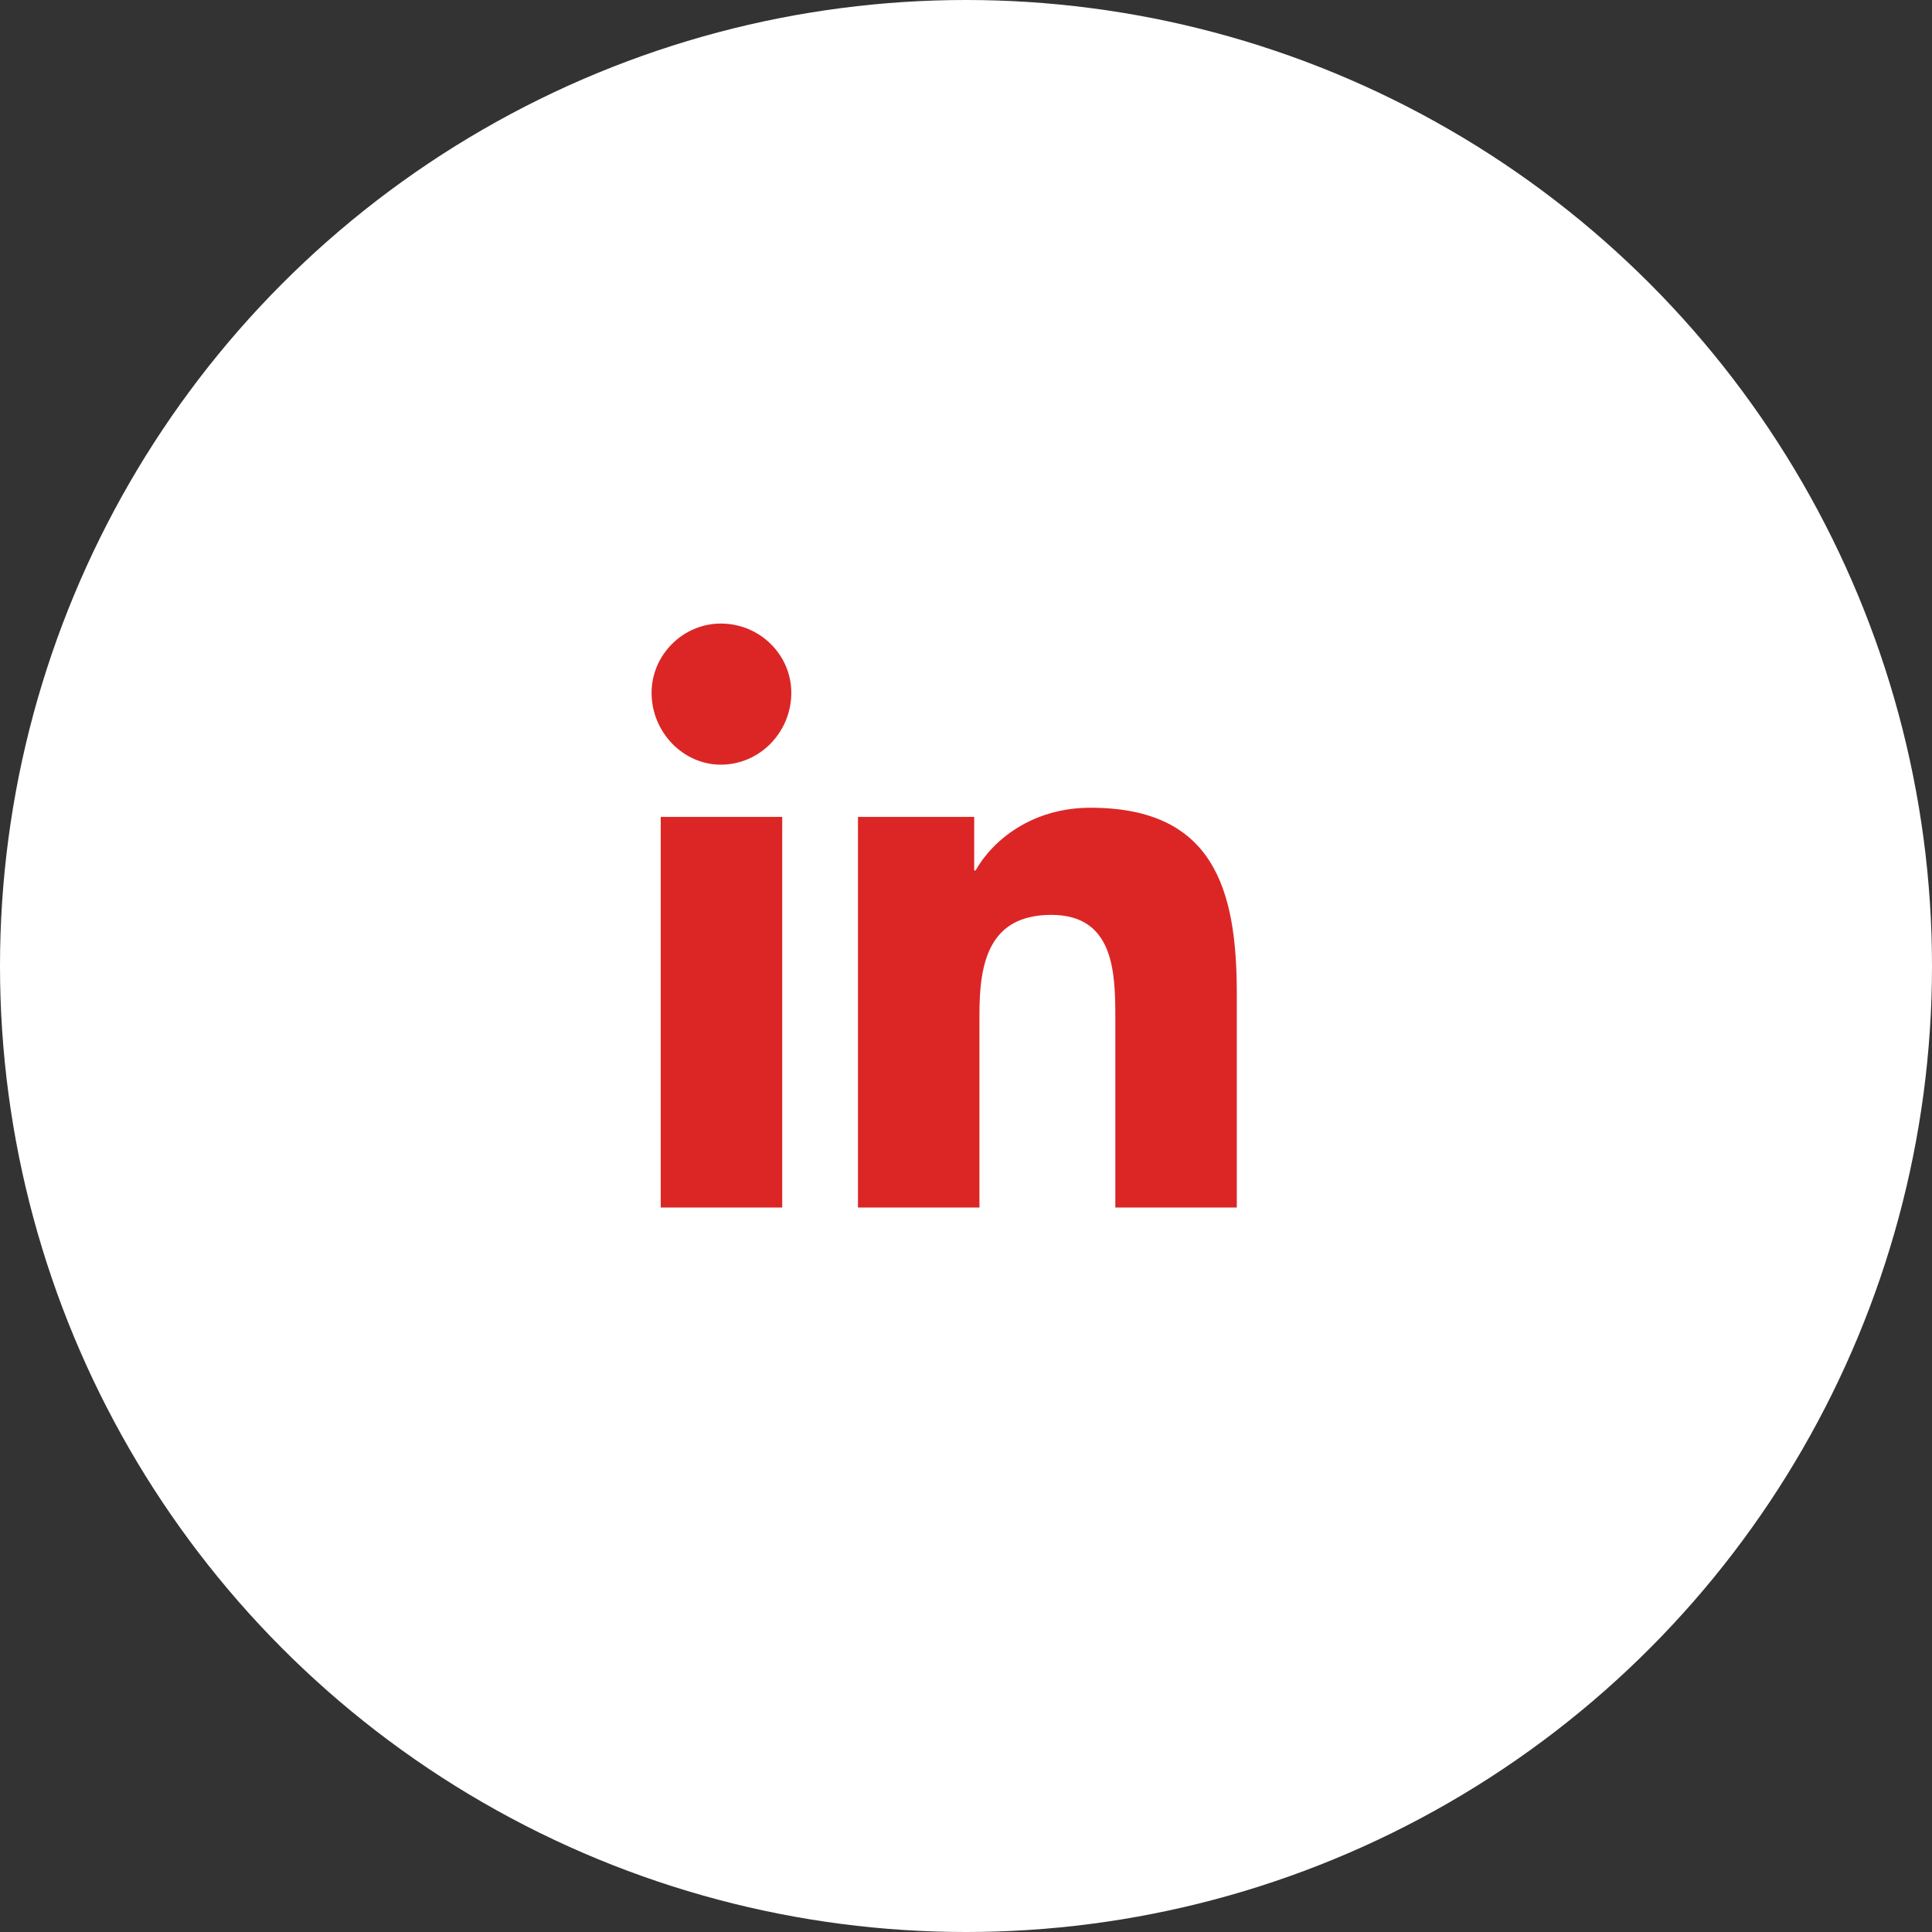 <svg width="24" height="24" viewBox="0 0 24 24" fill="none" xmlns="http://www.w3.org/2000/svg">
<rect x="0" y="0" width="24" height="24" fill="#333333" stroke="none"/>
<circle cx="12" cy="12" r="12" fill="white"/>
<path d="M9.717 15H8.208V10.148H9.717V15ZM8.954 9.499C8.484 9.499 8.094 9.093 8.094 8.606C8.094 8.136 8.484 7.746 8.954 7.746C9.441 7.746 9.83 8.136 9.83 8.606C9.83 9.093 9.441 9.499 8.954 9.499ZM15.348 15H13.855V12.647C13.855 12.079 13.839 11.365 13.06 11.365C12.281 11.365 12.167 11.965 12.167 12.598V15H10.658V10.148H12.102V10.813H12.119C12.33 10.44 12.816 10.034 13.547 10.034C15.072 10.034 15.364 11.04 15.364 12.339V15H15.348Z" fill="#DC2626"/>
</svg>
